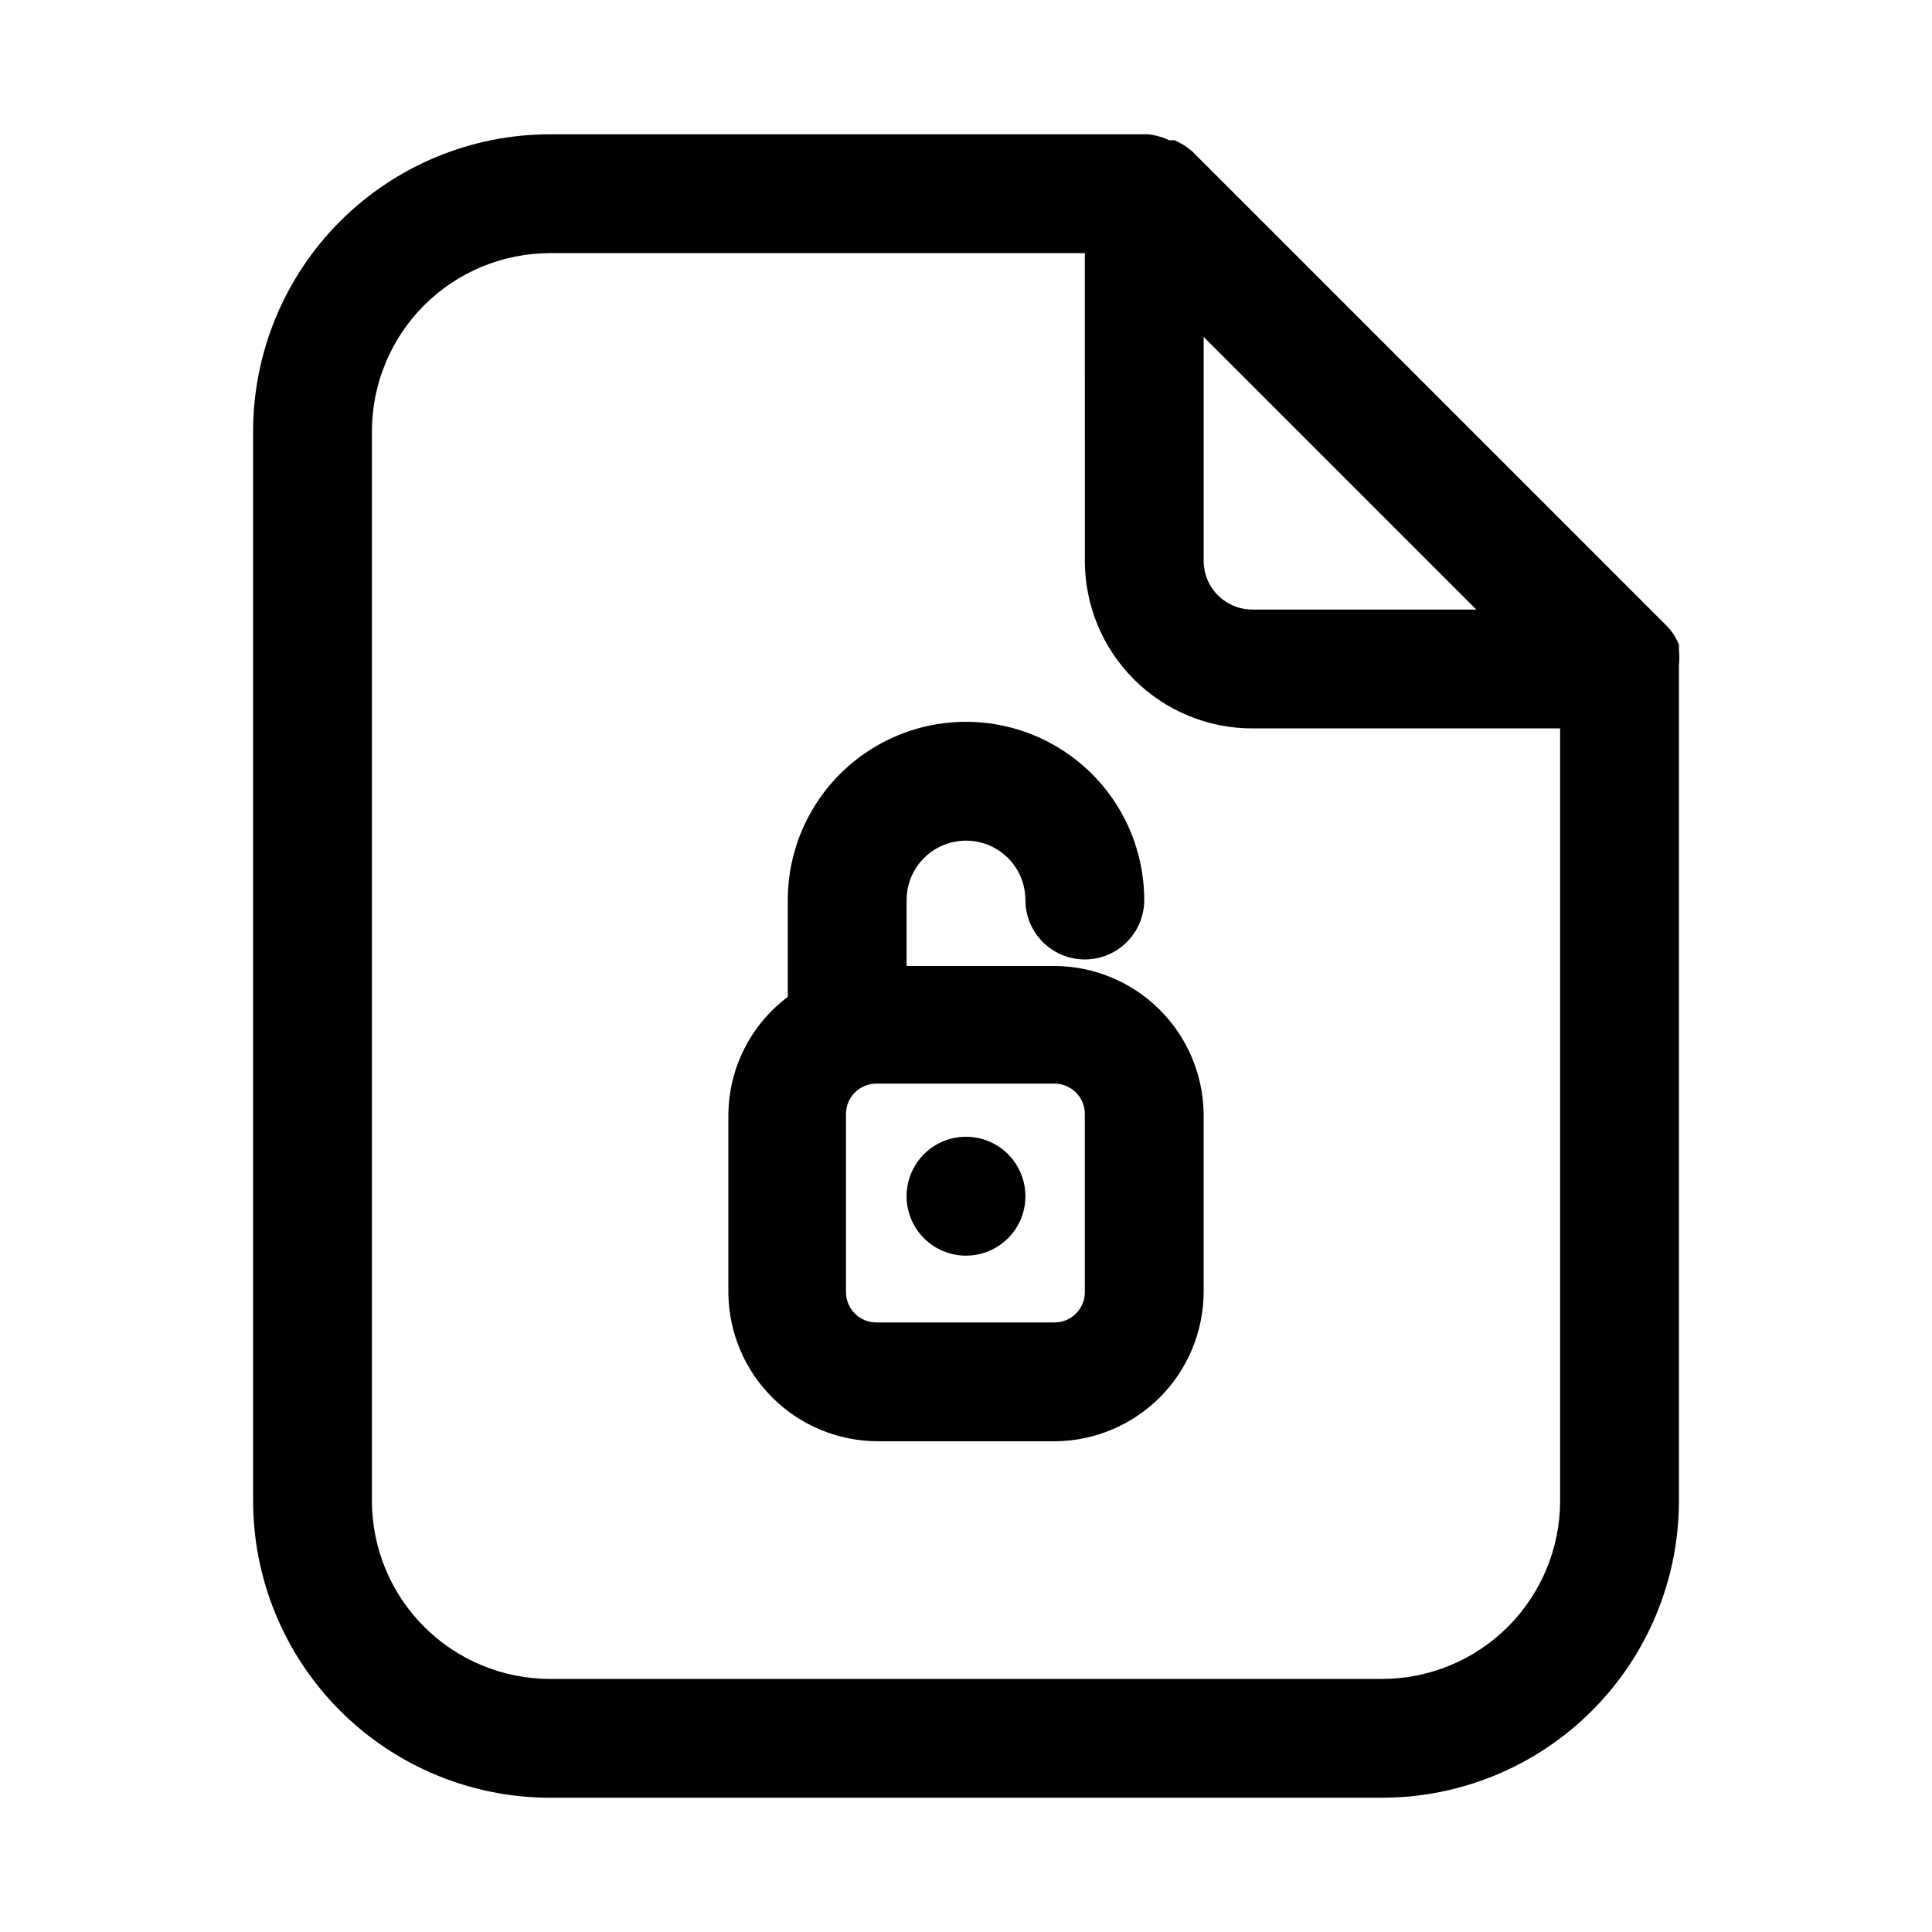 <?xml version="1.0" encoding="UTF-8"?>
<!-- Uploaded to: ICON Repo, www.iconrepo.com, Generator: ICON Repo Mixer Tools -->
<svg fill="#000000" width="800px" height="800px" version="1.1" viewBox="144 144 512 512" xmlns="http://www.w3.org/2000/svg">
 <path d="m423.46 400h-39.203v-17.477c0-5.625 3-10.824 7.871-13.637s10.875-2.812 15.746 0 7.871 8.012 7.871 13.637 3 10.82 7.871 13.633c4.871 2.812 10.875 2.812 15.746 0s7.871-8.008 7.871-13.633c0-16.875-9.004-32.469-23.617-40.906s-32.617-8.438-47.23 0c-14.613 8.438-23.617 24.031-23.617 40.906v25.664-0.004c-9.91 7.434-15.742 19.102-15.742 31.488v47.234c0.164 10.387 4.394 20.293 11.785 27.594 7.387 7.301 17.344 11.41 27.73 11.449h47.234c10.41-0.121 20.359-4.336 27.691-11.727 7.336-7.394 11.469-17.375 11.512-27.789v-47.23c-0.125-10.414-4.34-20.363-11.73-27.695-7.394-7.336-17.375-11.469-27.789-11.508zm8.031 86.434c0 4.434-3.598 8.027-8.031 8.027h-47.23c-4.438 0-8.031-3.594-8.031-8.027v-47.23c0-4.438 3.594-8.031 8.031-8.031h47.23c4.434 0 8.031 3.594 8.031 8.031zm-20.309-36.527h-0.004c2.949 2.973 4.59 6.996 4.566 11.18-0.016 4.129-1.656 8.086-4.566 11.02-2.957 2.981-6.981 4.656-11.176 4.656-4.199 0-8.223-1.676-11.18-4.656-2.91-2.934-4.547-6.891-4.566-11.02-0.023-4.184 1.621-8.207 4.566-11.18 2.957-2.981 6.981-4.656 11.18-4.656 4.195 0 8.219 1.676 11.176 4.656zm177.75-129.57c0.152-1.41 0.152-2.836 0-4.25 0.031-0.418 0.031-0.84 0-1.258-0.707-1.742-1.719-3.34-2.988-4.723l-125.95-125.95c-1.414-1.234-3.008-2.242-4.723-2.992h-1.418c-1.785-0.848-3.703-1.379-5.668-1.574h-158.39c-20.875 0-40.898 8.293-55.664 23.055-14.762 14.766-23.055 34.789-23.055 55.664v283.39c0 20.879 8.293 40.898 23.055 55.664 14.766 14.762 34.789 23.055 55.664 23.055h220.42c20.879 0 40.902-8.293 55.664-23.055 14.762-14.766 23.055-34.785 23.055-55.664v-220.42-0.945zm-125.95-87.062 72.262 72.266h-59.352c-3.426 0-6.711-1.359-9.129-3.781-2.422-2.422-3.781-5.707-3.781-9.129zm47.23 355.66h-220.42c-12.527 0-24.539-4.977-33.398-13.832-8.855-8.859-13.832-20.871-13.832-33.398v-283.39c0-12.527 4.977-24.539 13.832-33.398 8.859-8.855 20.871-13.832 33.398-13.832h141.7l0.004 81.555c0 11.773 4.676 23.066 13.004 31.395 8.324 8.324 19.617 13.004 31.395 13.004h81.551v204.67c0 12.527-4.977 24.539-13.832 33.398-8.859 8.855-20.871 13.832-33.398 13.832z"/>
</svg>
